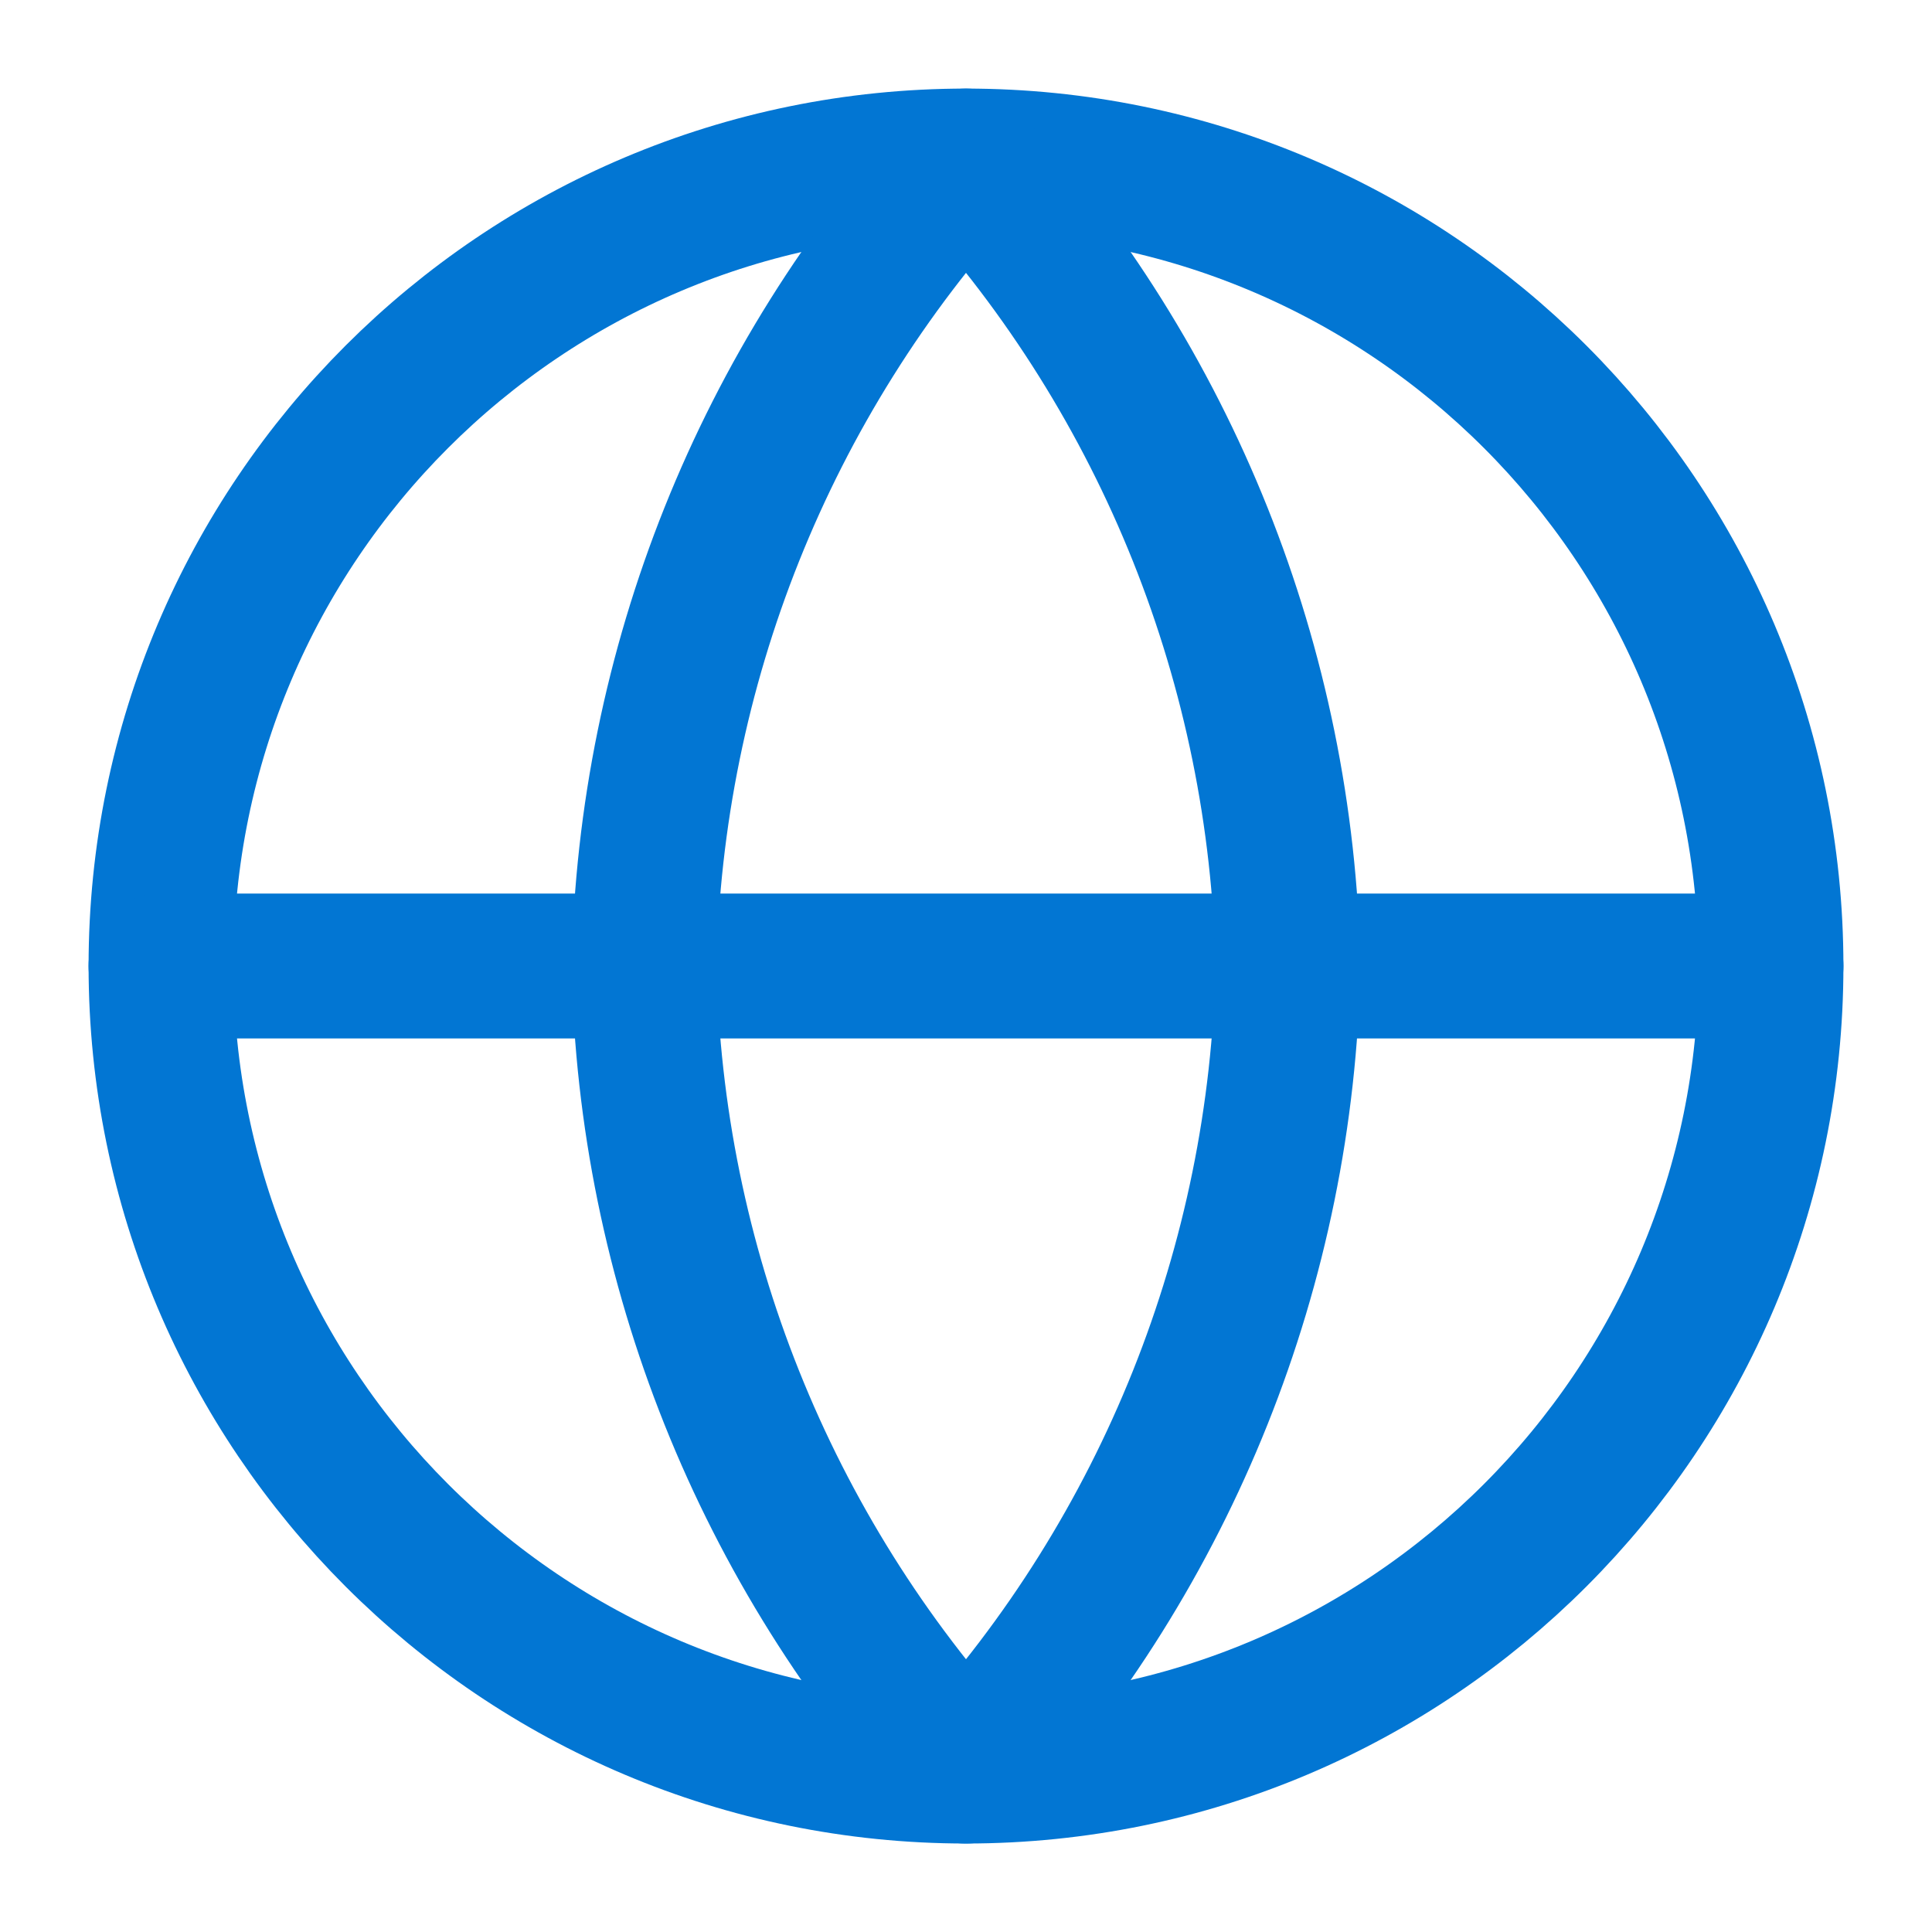 <svg width="20" height="20" viewBox="0 0 20 20" fill="none" xmlns="http://www.w3.org/2000/svg">
<g clip-path="url(#clip0_1417_20934)">
<path d="M10 18.334C14.602 18.334 18.333 14.603 18.333 10C18.333 5.398 14.602 1.667 10 1.667C5.398 1.667 1.667 5.398 1.667 10C1.667 14.603 5.398 18.334 10 18.334Z" stroke="#0276D3" stroke-width="1.5" stroke-linecap="round" stroke-linejoin="round"/>
<path d="M1.667 10H18.333" stroke="#0276D3" stroke-width="1.5" stroke-linecap="round" stroke-linejoin="round"/>
<path d="M10 1.667C12.084 3.949 13.269 6.91 13.333 10C13.269 13.09 12.084 16.052 10 18.334C7.916 16.052 6.731 13.09 6.667 10C6.731 6.91 7.916 3.949 10 1.667Z" stroke="#0276D3" stroke-width="1.5" stroke-linecap="round" stroke-linejoin="round"/>
</g>
<defs>
<clipPath id="clip0_1417_20934">
<rect width="20" height="20" fill="white"/>
</clipPath>
</defs>
</svg>
